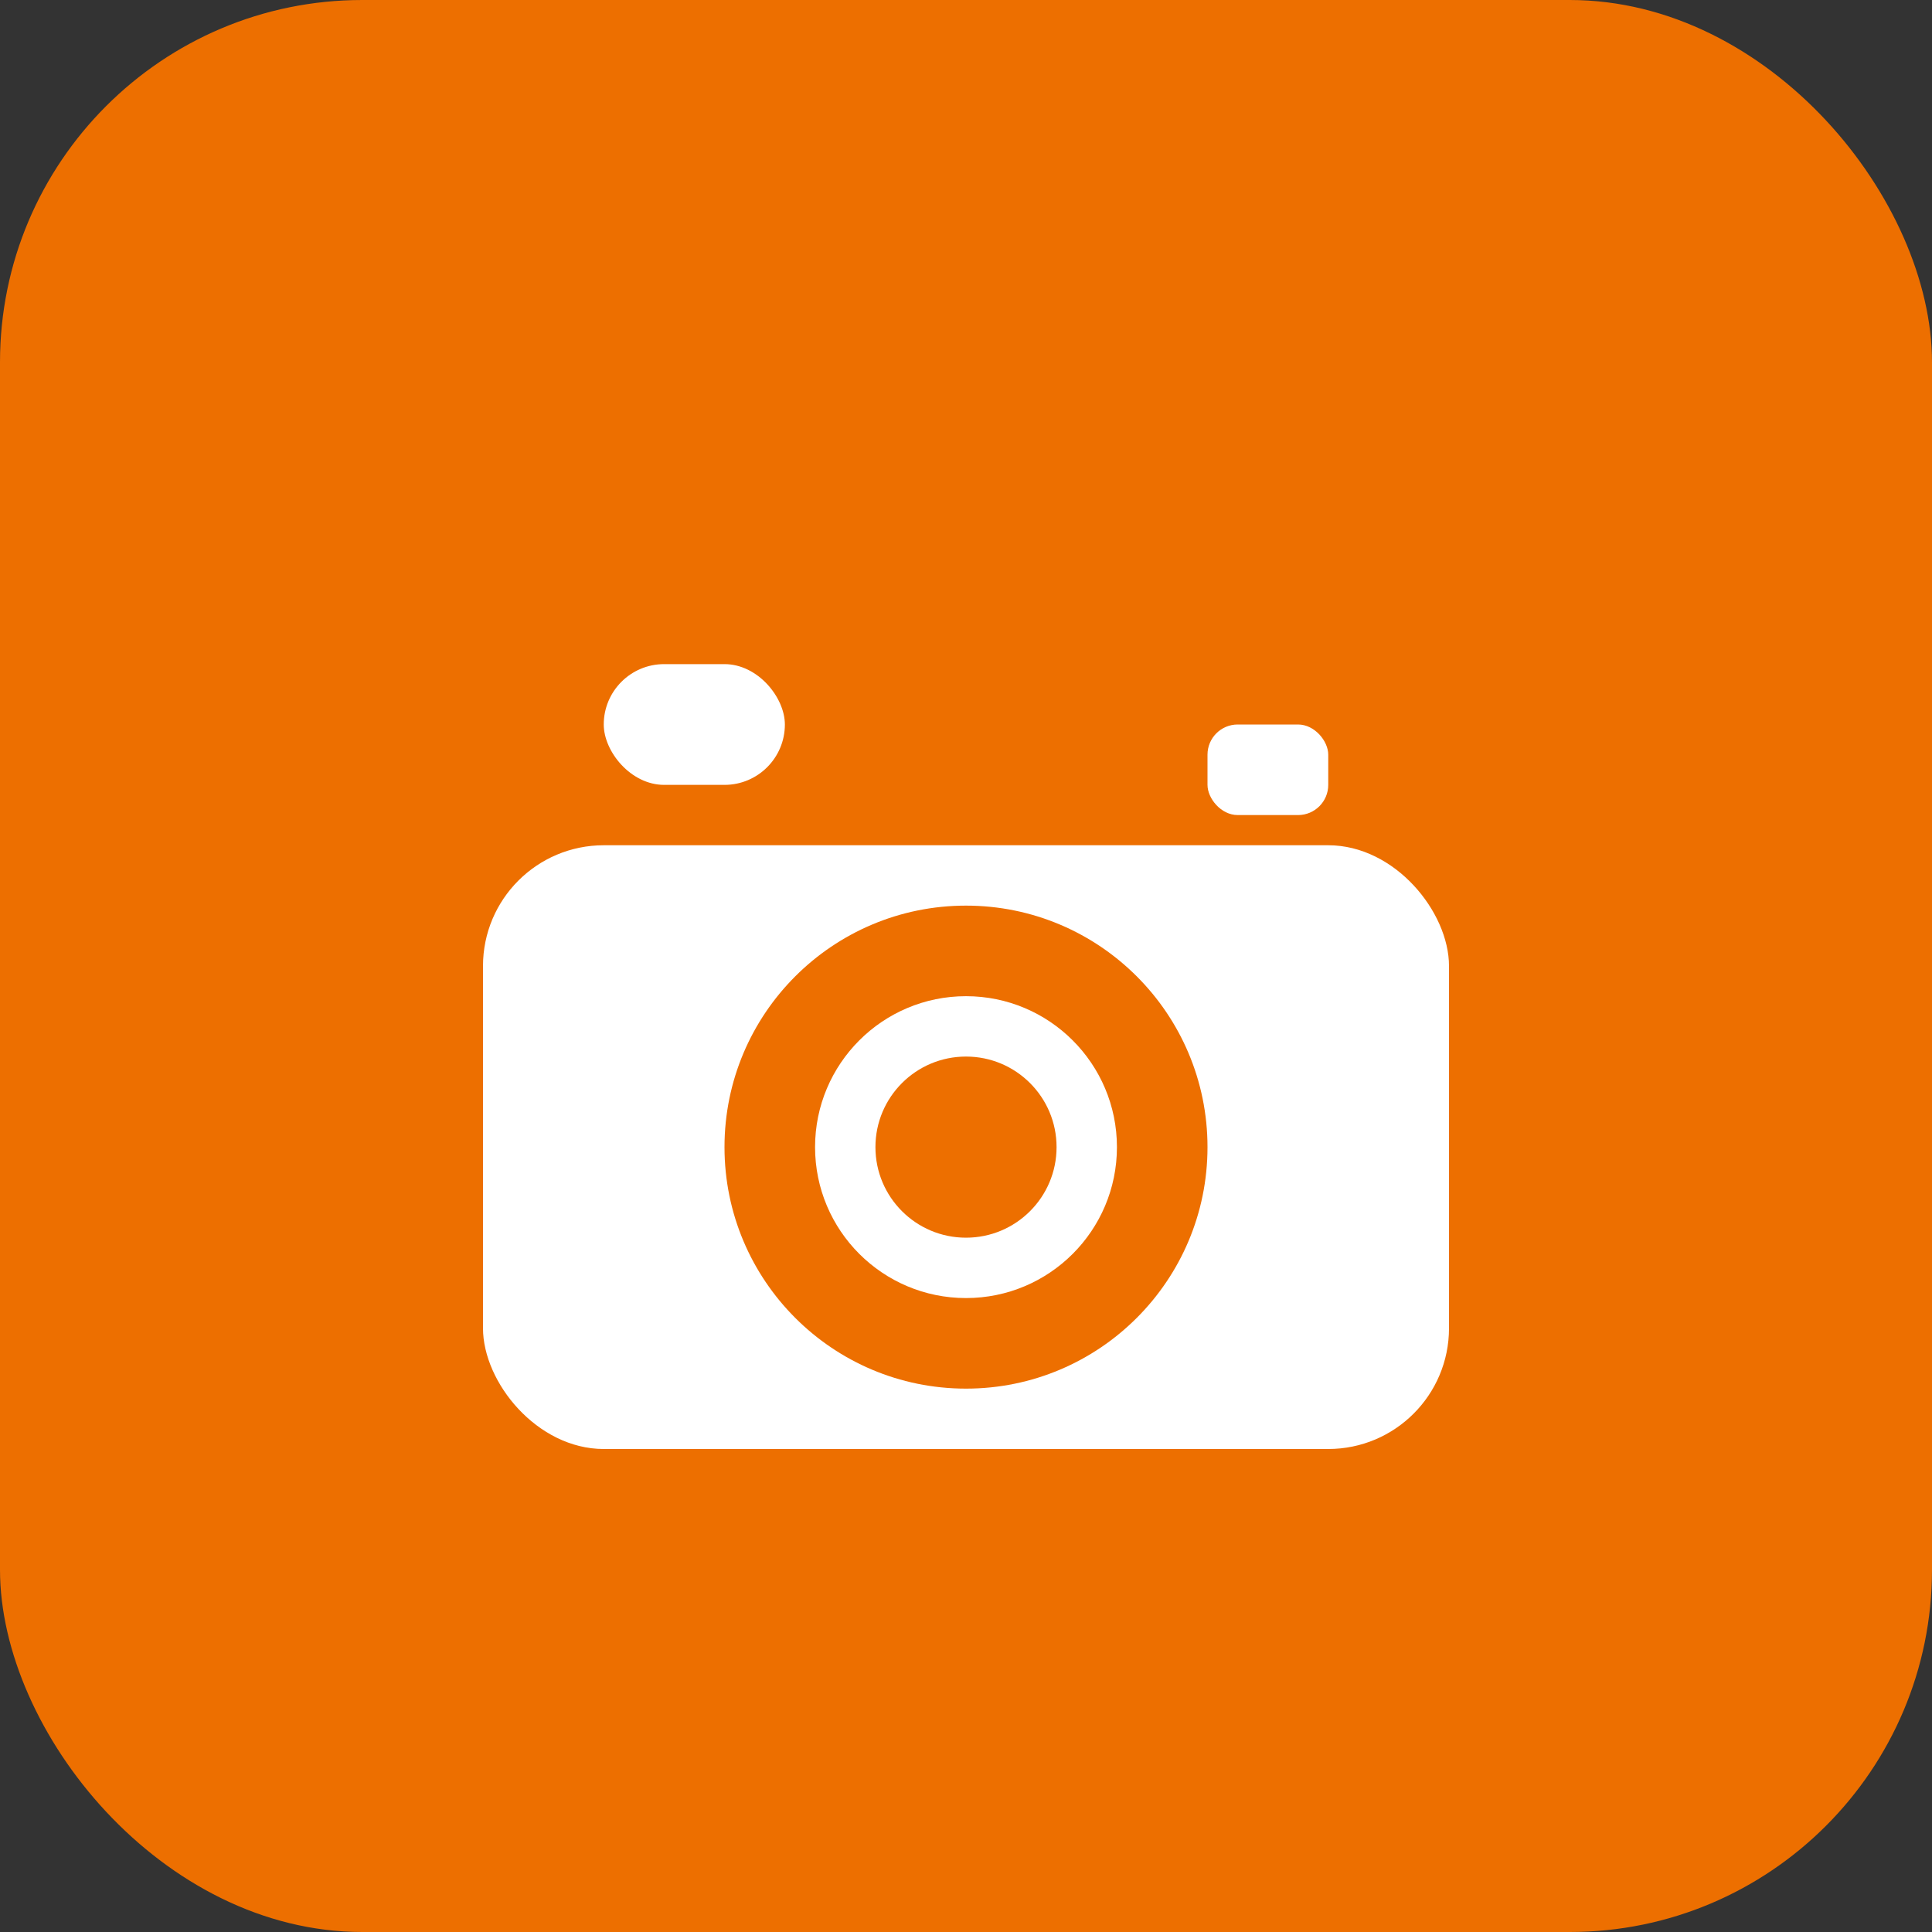 <svg width="32" height="32" viewBox="0 0 32 32" fill="none" xmlns="http://www.w3.org/2000/svg">
    <rect x="0" y="0" width="32" height="32" fill="#333333" stroke="none"/>
    <rect width="32" height="32" rx="6" fill="#ed6f00"/>
    <g transform="translate(6, 8)">
        <!-- Camera body -->
        <rect x="2" y="6" width="16" height="10" rx="2" fill="#fff"/>
        <!-- Camera lens -->
        <circle cx="10" cy="11" r="4" fill="#ed6f00"/>
        <circle cx="10" cy="11" r="2.5" fill="#fff"/>
        <circle cx="10" cy="11" r="1.5" fill="#ed6f00"/>
        <!-- Camera flash -->
        <rect x="4" y="3" width="3" height="2" rx="1" fill="#fff"/>
        <!-- Camera viewfinder -->
        <rect x="14" y="4" width="2" height="1.5" rx="0.5" fill="#fff"/>
        <!-- Camera strap -->
        <rect x="1" y="7" width="1" height="3" rx="0.5" fill="#ed6f00"/>
        <rect x="18" y="7" width="1" height="3" rx="0.5" fill="#ed6f00"/>
    </g>
</svg>
